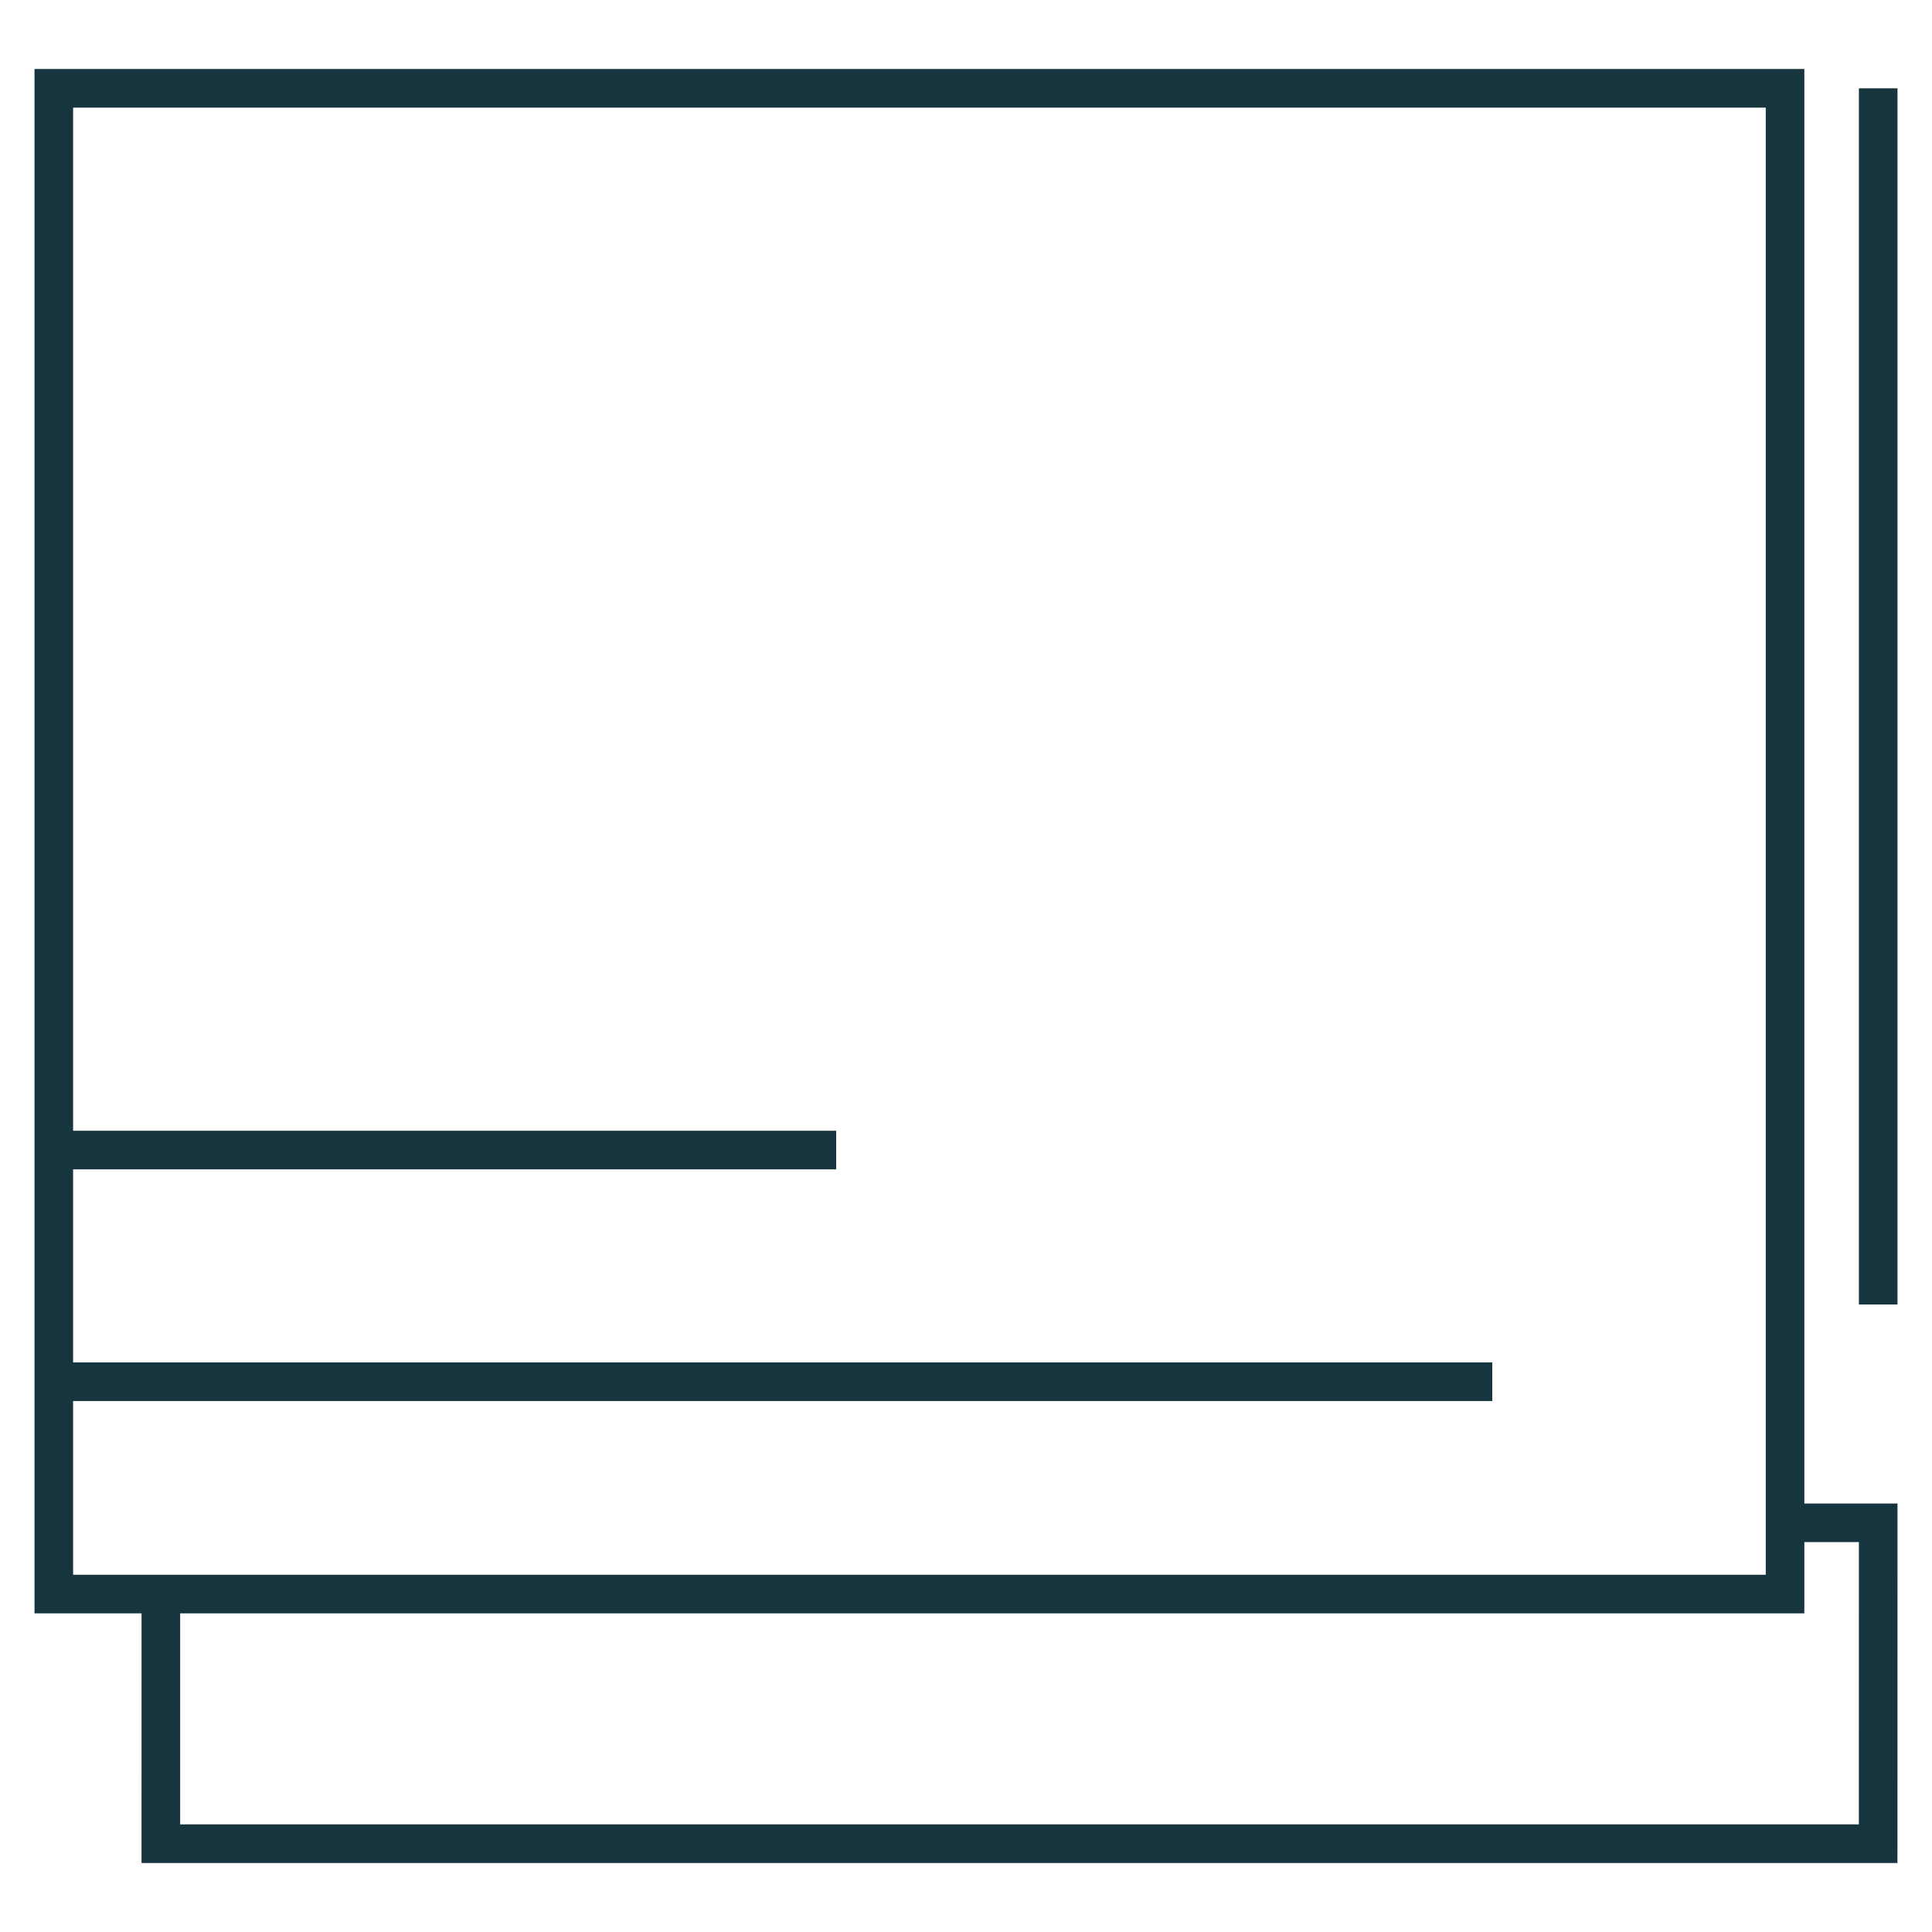 <?xml version="1.0" encoding="UTF-8"?> <svg xmlns="http://www.w3.org/2000/svg" width="56" height="56" viewBox="0 0 56 56" fill="none"><path fill-rule="evenodd" clip-rule="evenodd" d="M52.3 43.58H55L54.999 53.44L54.998 54H4.102L4.103 46.764H1V2H52.3V43.58ZM52.3 46.764H5.222V52.881H53.88L53.881 44.699H52.3V46.764ZM2.119 32.775H24.237V33.894H2.119V39.49H43.254V40.609H2.119V45.645H51.181V3.119H2.119V32.775Z" fill="#17353E"></path><path d="M55 37.811H53.881V2.56H55V37.811Z" fill="#17353E"></path></svg> 